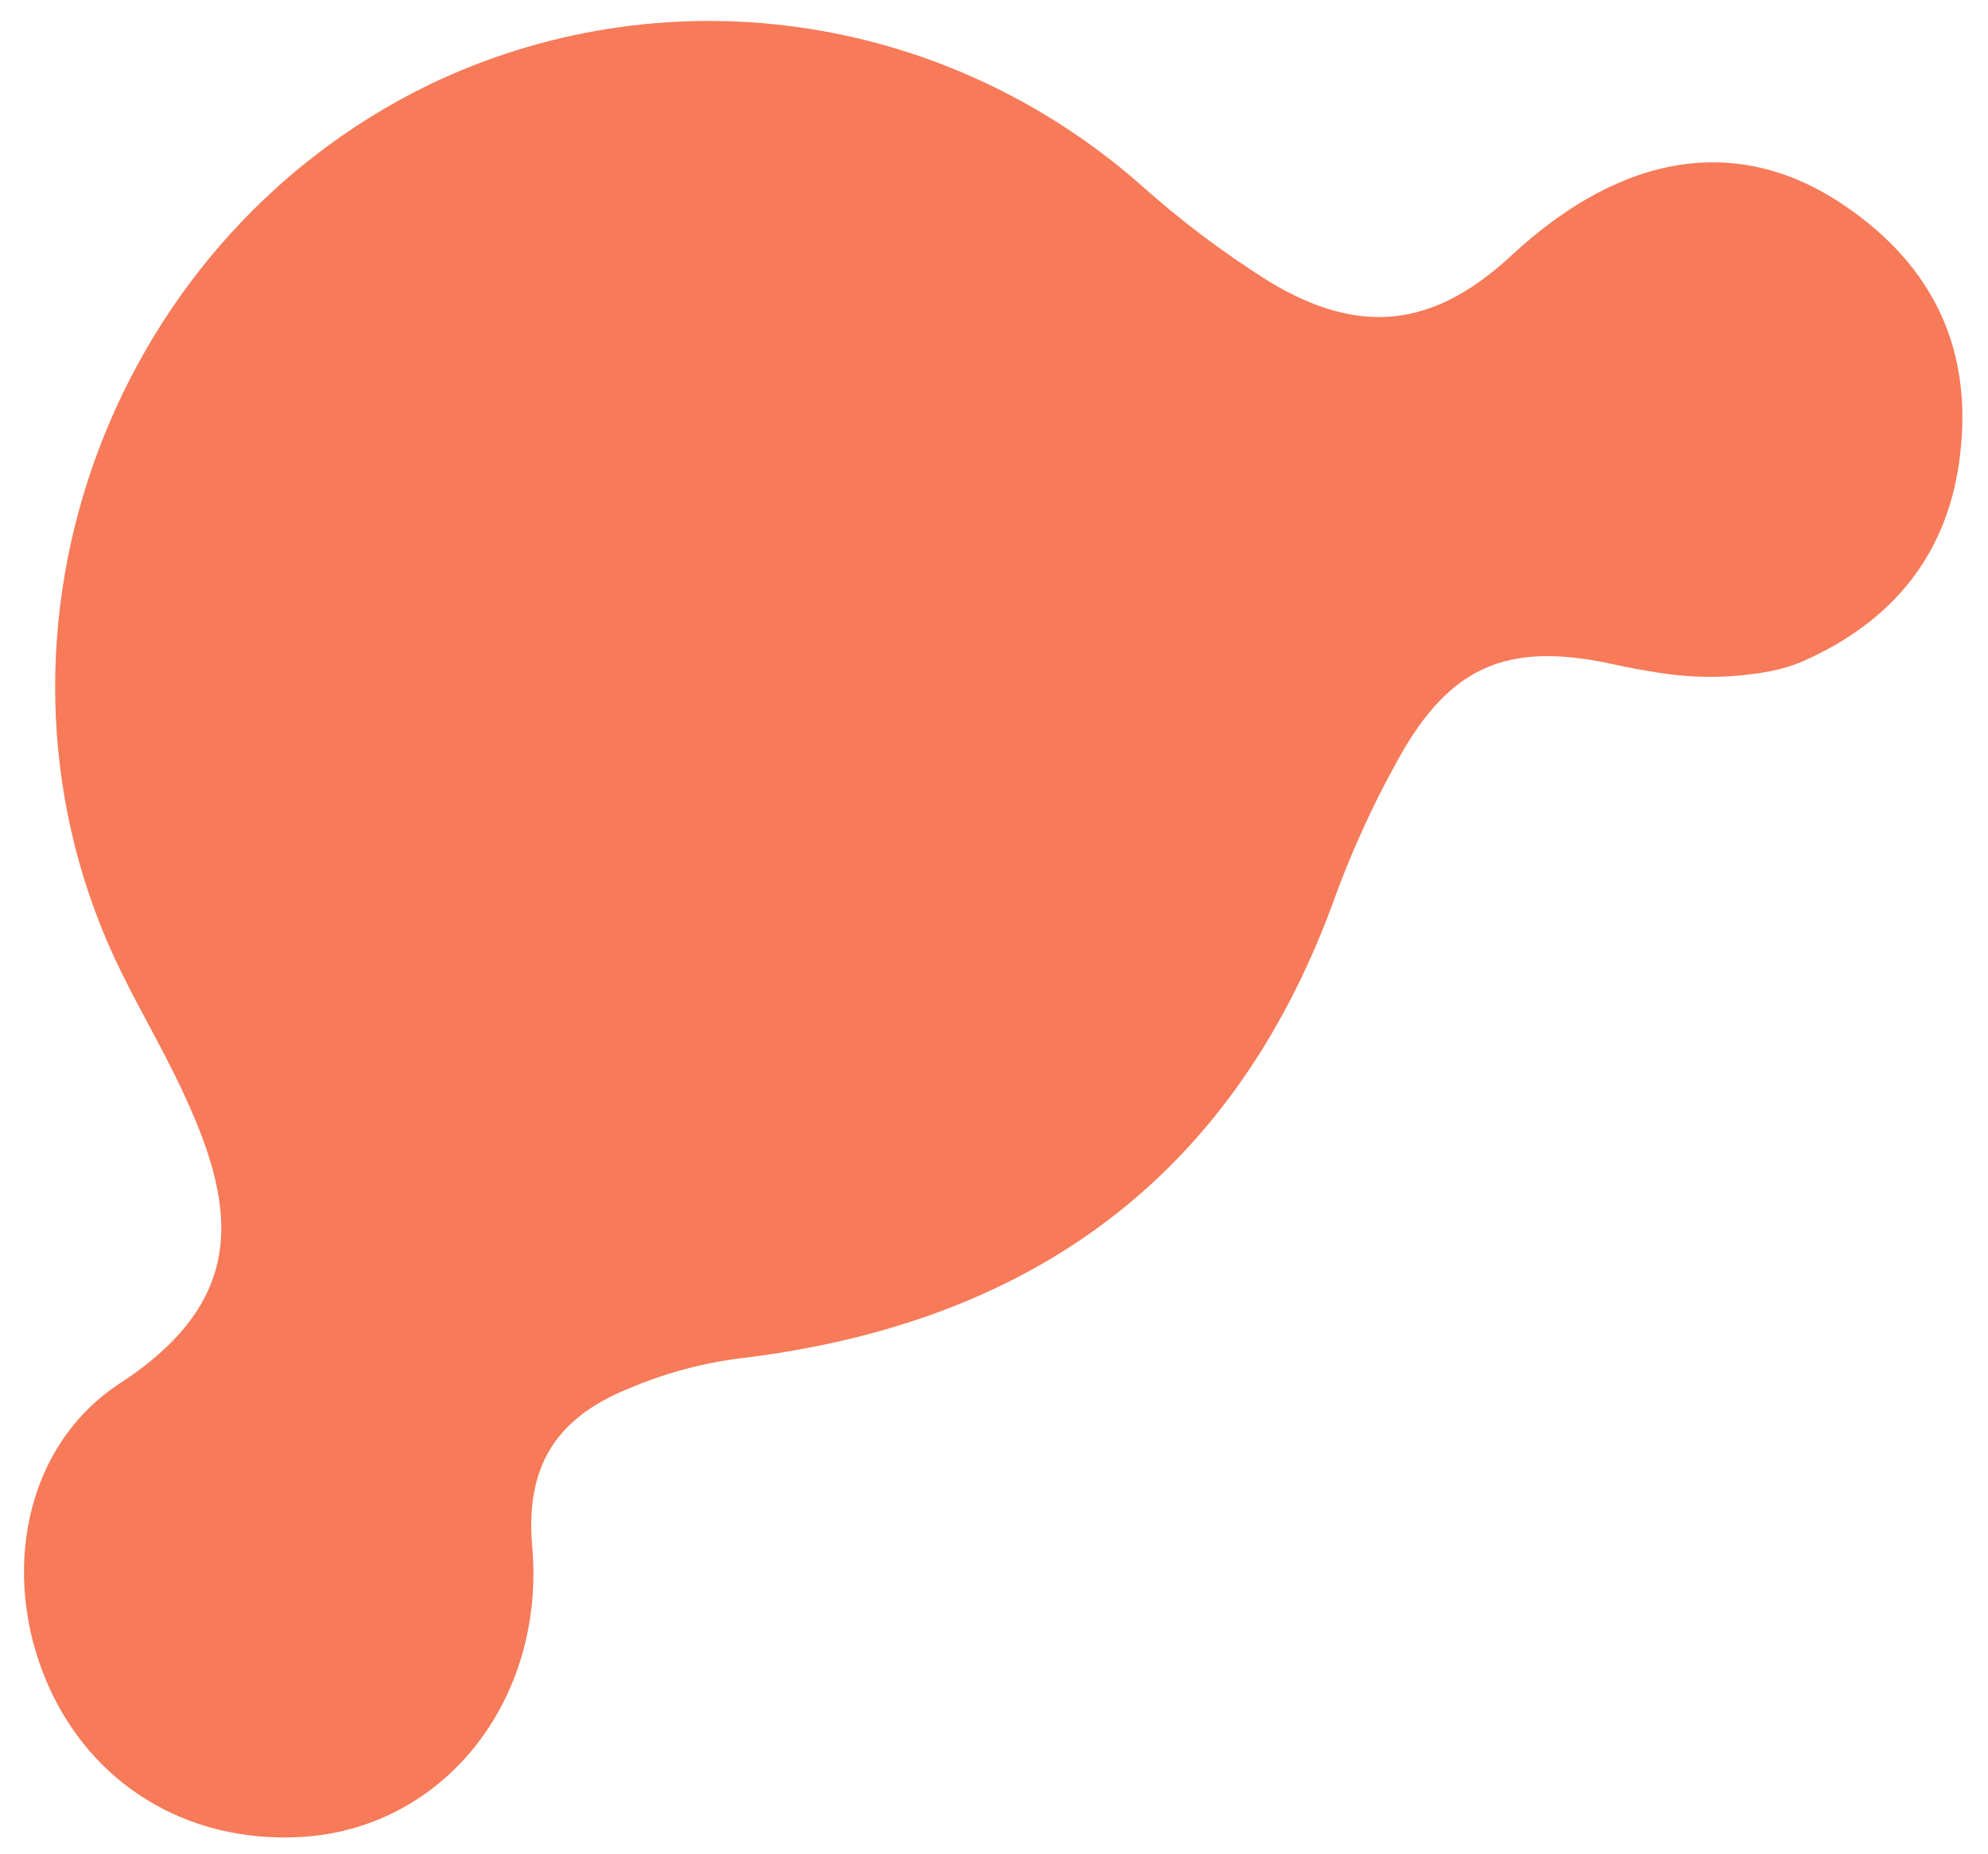 <?xml version="1.0" encoding="UTF-8"?> <svg xmlns="http://www.w3.org/2000/svg" width="74" height="69" viewBox="0 0 74 69" fill="none"> <path d="M65.881 24.982C64.488 25.244 63.06 25.258 61.661 25.022C61.126 24.937 60.65 24.853 60.179 24.748C56.349 23.89 54.185 24.634 52.258 27.88C51.192 29.741 50.293 31.696 49.572 33.722C45.823 43.781 38.39 49.307 27.366 50.573C25.995 50.764 24.654 51.138 23.38 51.685C20.613 52.811 19.558 54.66 19.812 57.57C20.307 63.318 16.47 68.1 11.139 68.368C6.924 68.58 3.35 66.38 1.733 62.578C0.051 58.628 0.861 53.848 4.46 51.483C9.362 48.287 8.771 44.773 6.728 40.467C6.034 38.999 5.205 37.593 4.492 36.132C-1.417 24.081 3.798 9.094 15.949 3.164C20.229 1.103 25.009 0.355 29.71 1.01C34.412 1.665 38.832 3.696 42.434 6.856C43.93 8.196 45.533 9.404 47.228 10.469C50.643 12.54 53.388 12.173 56.263 9.506C60.398 5.672 64.717 4.976 68.641 7.638C71.961 9.882 73.422 12.989 72.965 16.88C72.558 20.549 70.511 23.098 67.138 24.598C66.731 24.773 66.308 24.902 65.874 24.983" fill="#F77A59"></path> </svg> 